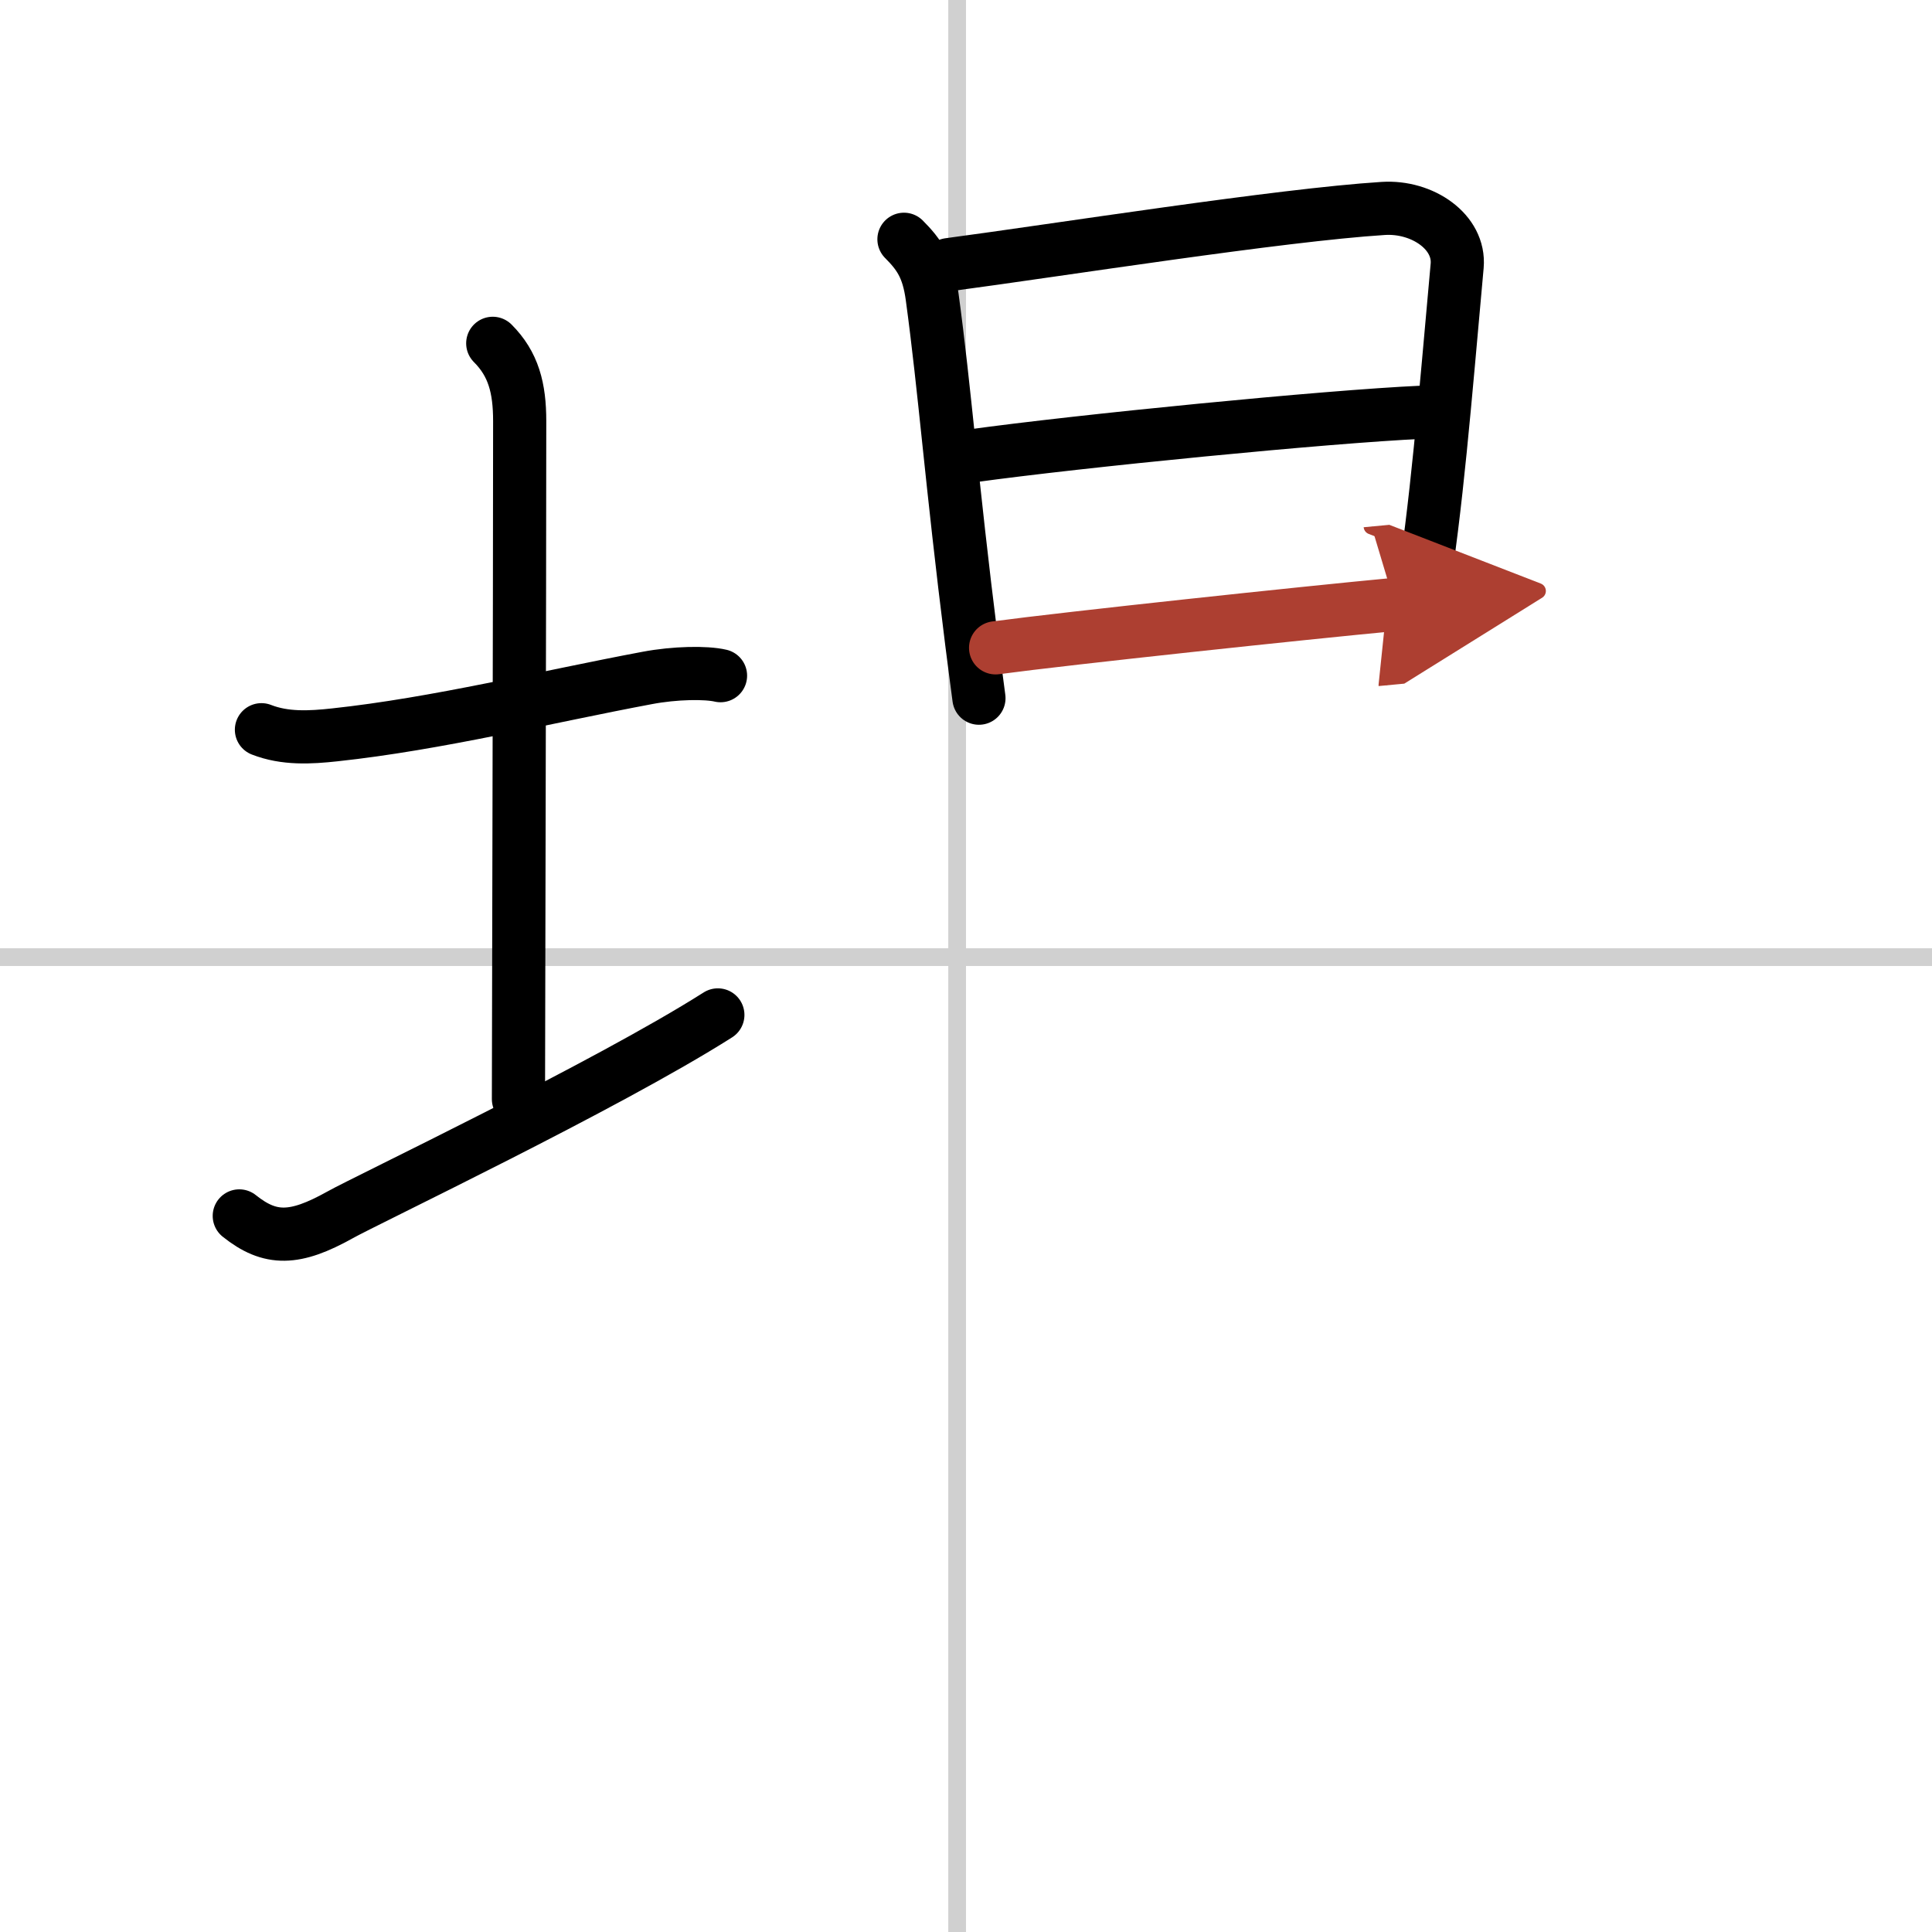 <svg width="400" height="400" viewBox="0 0 109 109" xmlns="http://www.w3.org/2000/svg"><defs><marker id="a" markerWidth="4" orient="auto" refX="1" refY="5" viewBox="0 0 10 10"><polyline points="0 0 10 5 0 10 1 5" fill="#ad3f31" stroke="#ad3f31"/></marker></defs><g fill="none" stroke="#000" stroke-linecap="round" stroke-linejoin="round" stroke-width="3"><rect width="100%" height="100%" fill="#fff" stroke="#fff"/><line x1="54" x2="54" y2="109" stroke="#d0d0d0" stroke-width="1"/><line x2="109" y1="54" y2="54" stroke="#d0d0d0" stroke-width="1"/><path d="m14.75 41.17c1.33 0.52 2.75 0.44 4.13 0.29 5.78-0.62 11.92-2.14 17.63-3.21 1.58-0.3 3.33-0.32 4.14-0.13"/><path d="m27.8 19.37c1.17 1.17 1.52 2.52 1.52 4.39 0 9.54-0.07 36.54-0.07 38.25"/><path d="m13.5 68.6c1.75 1.4 3.14 1.36 5.67-0.05 1.49-0.84 15-7.27 21.33-11.29"/><path d="m51 13.5c0.88 0.88 1.37 1.62 1.59 3.24 0.72 5.29 1.08 10.35 2.23 19.5 0.13 1 0.26 2.05 0.41 3.15"/><path d="m53.53 14.93c6.23-0.83 18.68-2.8 24.51-3.17 2.22-0.14 4.34 1.33 4.17 3.24-0.7 7.75-1.17 13.66-2.02 18.83-0.13 0.83-0.54 1.9-0.54 2.47"/><path d="m54.82 25.72c6.06-0.84 20.06-2.22 25.38-2.46"/><path d="m56.17 36.55c4.1-0.55 17.42-1.97 22.53-2.45" marker-end="url(#a)" stroke="#ad3f31"/></g></svg>
